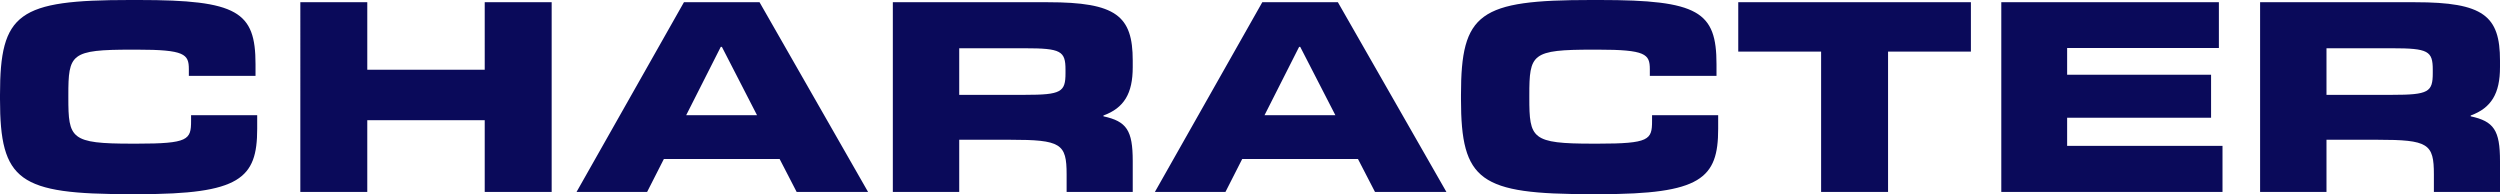 <?xml version="1.0" encoding="UTF-8"?>
<svg id="_レイヤー_1" data-name="レイヤー_1" xmlns="http://www.w3.org/2000/svg" width="143.392" height="11.136" version="1.1" viewBox="0 0 143.392 11.136">
  <!-- Generator: Adobe Illustrator 29.0.0, SVG Export Plug-In . SVG Version: 2.1.0 Build 186)  -->
  <defs>
    <style>
      .st0 {
        fill: #0a0a5a;
      }
    </style>
  </defs>
  <path class="st0" d="M7.968,11.136h-.512c-6.368,0-7.456-.736-7.456-5.456v-.24C0,.736,1.04,0,7.456,0h.512c5.664,0,6.688.672,6.688,3.68v.672h-3.824v-.384c0-.864-.24-1.12-2.976-1.12h-.288c-3.52,0-3.648.24-3.648,2.624v.128c0,2.352.128,2.64,3.648,2.64h.288c2.944,0,3.104-.224,3.104-1.296v-.336h3.792v.784c0,2.848-.992,3.744-6.784,3.744ZM31.642.128v10.88h-3.84v-4.112h-6.736v4.112h-3.84V.128h3.84v3.872h6.736V.128h3.84ZM43.565.128l6.224,10.88h-4.096l-.976-1.888h-6.64l-.96,1.888h-4.048L39.229.128h4.336ZM39.357,6.608h4.064l-2.016-3.92h-.064l-1.984,3.92ZM55.018,5.44h3.76c2.096,0,2.336-.16,2.336-1.248v-.192c0-1.072-.256-1.232-2.336-1.232h-3.76v2.672ZM64.97,9.232v1.776h-3.792v-1.008c0-1.76-.32-1.984-3.232-1.984h-2.928v2.992h-3.808V.128h8.896c3.92,0,4.864.784,4.864,3.344v.384c0,1.504-.496,2.336-1.68,2.768v.048c1.328.288,1.68.8,1.68,2.56ZM76.737.128l6.224,10.88h-4.096l-.976-1.888h-6.64l-.96,1.888h-4.048L72.401.128h4.336ZM72.529,6.608h4.064l-2.016-3.92h-.064l-1.984,3.92ZM91.765,11.136h-.512c-6.368,0-7.456-.736-7.456-5.456v-.24c0-4.704,1.04-5.44,7.456-5.44h.512c5.664,0,6.688.672,6.688,3.68v.672h-3.824v-.384c0-.864-.24-1.12-2.976-1.12h-.288c-3.52,0-3.648.24-3.648,2.624v.128c0,2.352.128,2.64,3.648,2.64h.288c2.944,0,3.104-.224,3.104-1.296v-.336h3.792v.784c0,2.848-.992,3.744-6.784,3.744ZM108.293,2.96v8.048h-3.84V2.96h-4.752V.128h13.344v2.832h-4.752ZM127.476,8.368v2.64h-12.688V.128h12.48v2.624h-8.704v1.536h8.256v2.464h-8.256v1.616h8.912ZM133.44,5.44h3.76c2.096,0,2.336-.16,2.336-1.248v-.192c0-1.072-.256-1.232-2.336-1.232h-3.76v2.672ZM143.392,9.232v1.776h-3.792v-1.008c0-1.76-.32-1.984-3.232-1.984h-2.928v2.992h-3.808V.128h8.896c3.92,0,4.864.784,4.864,3.344v.384c0,1.504-.496,2.336-1.68,2.768v.048c1.328.288,1.68.8,1.68,2.56Z"/>
</svg>
